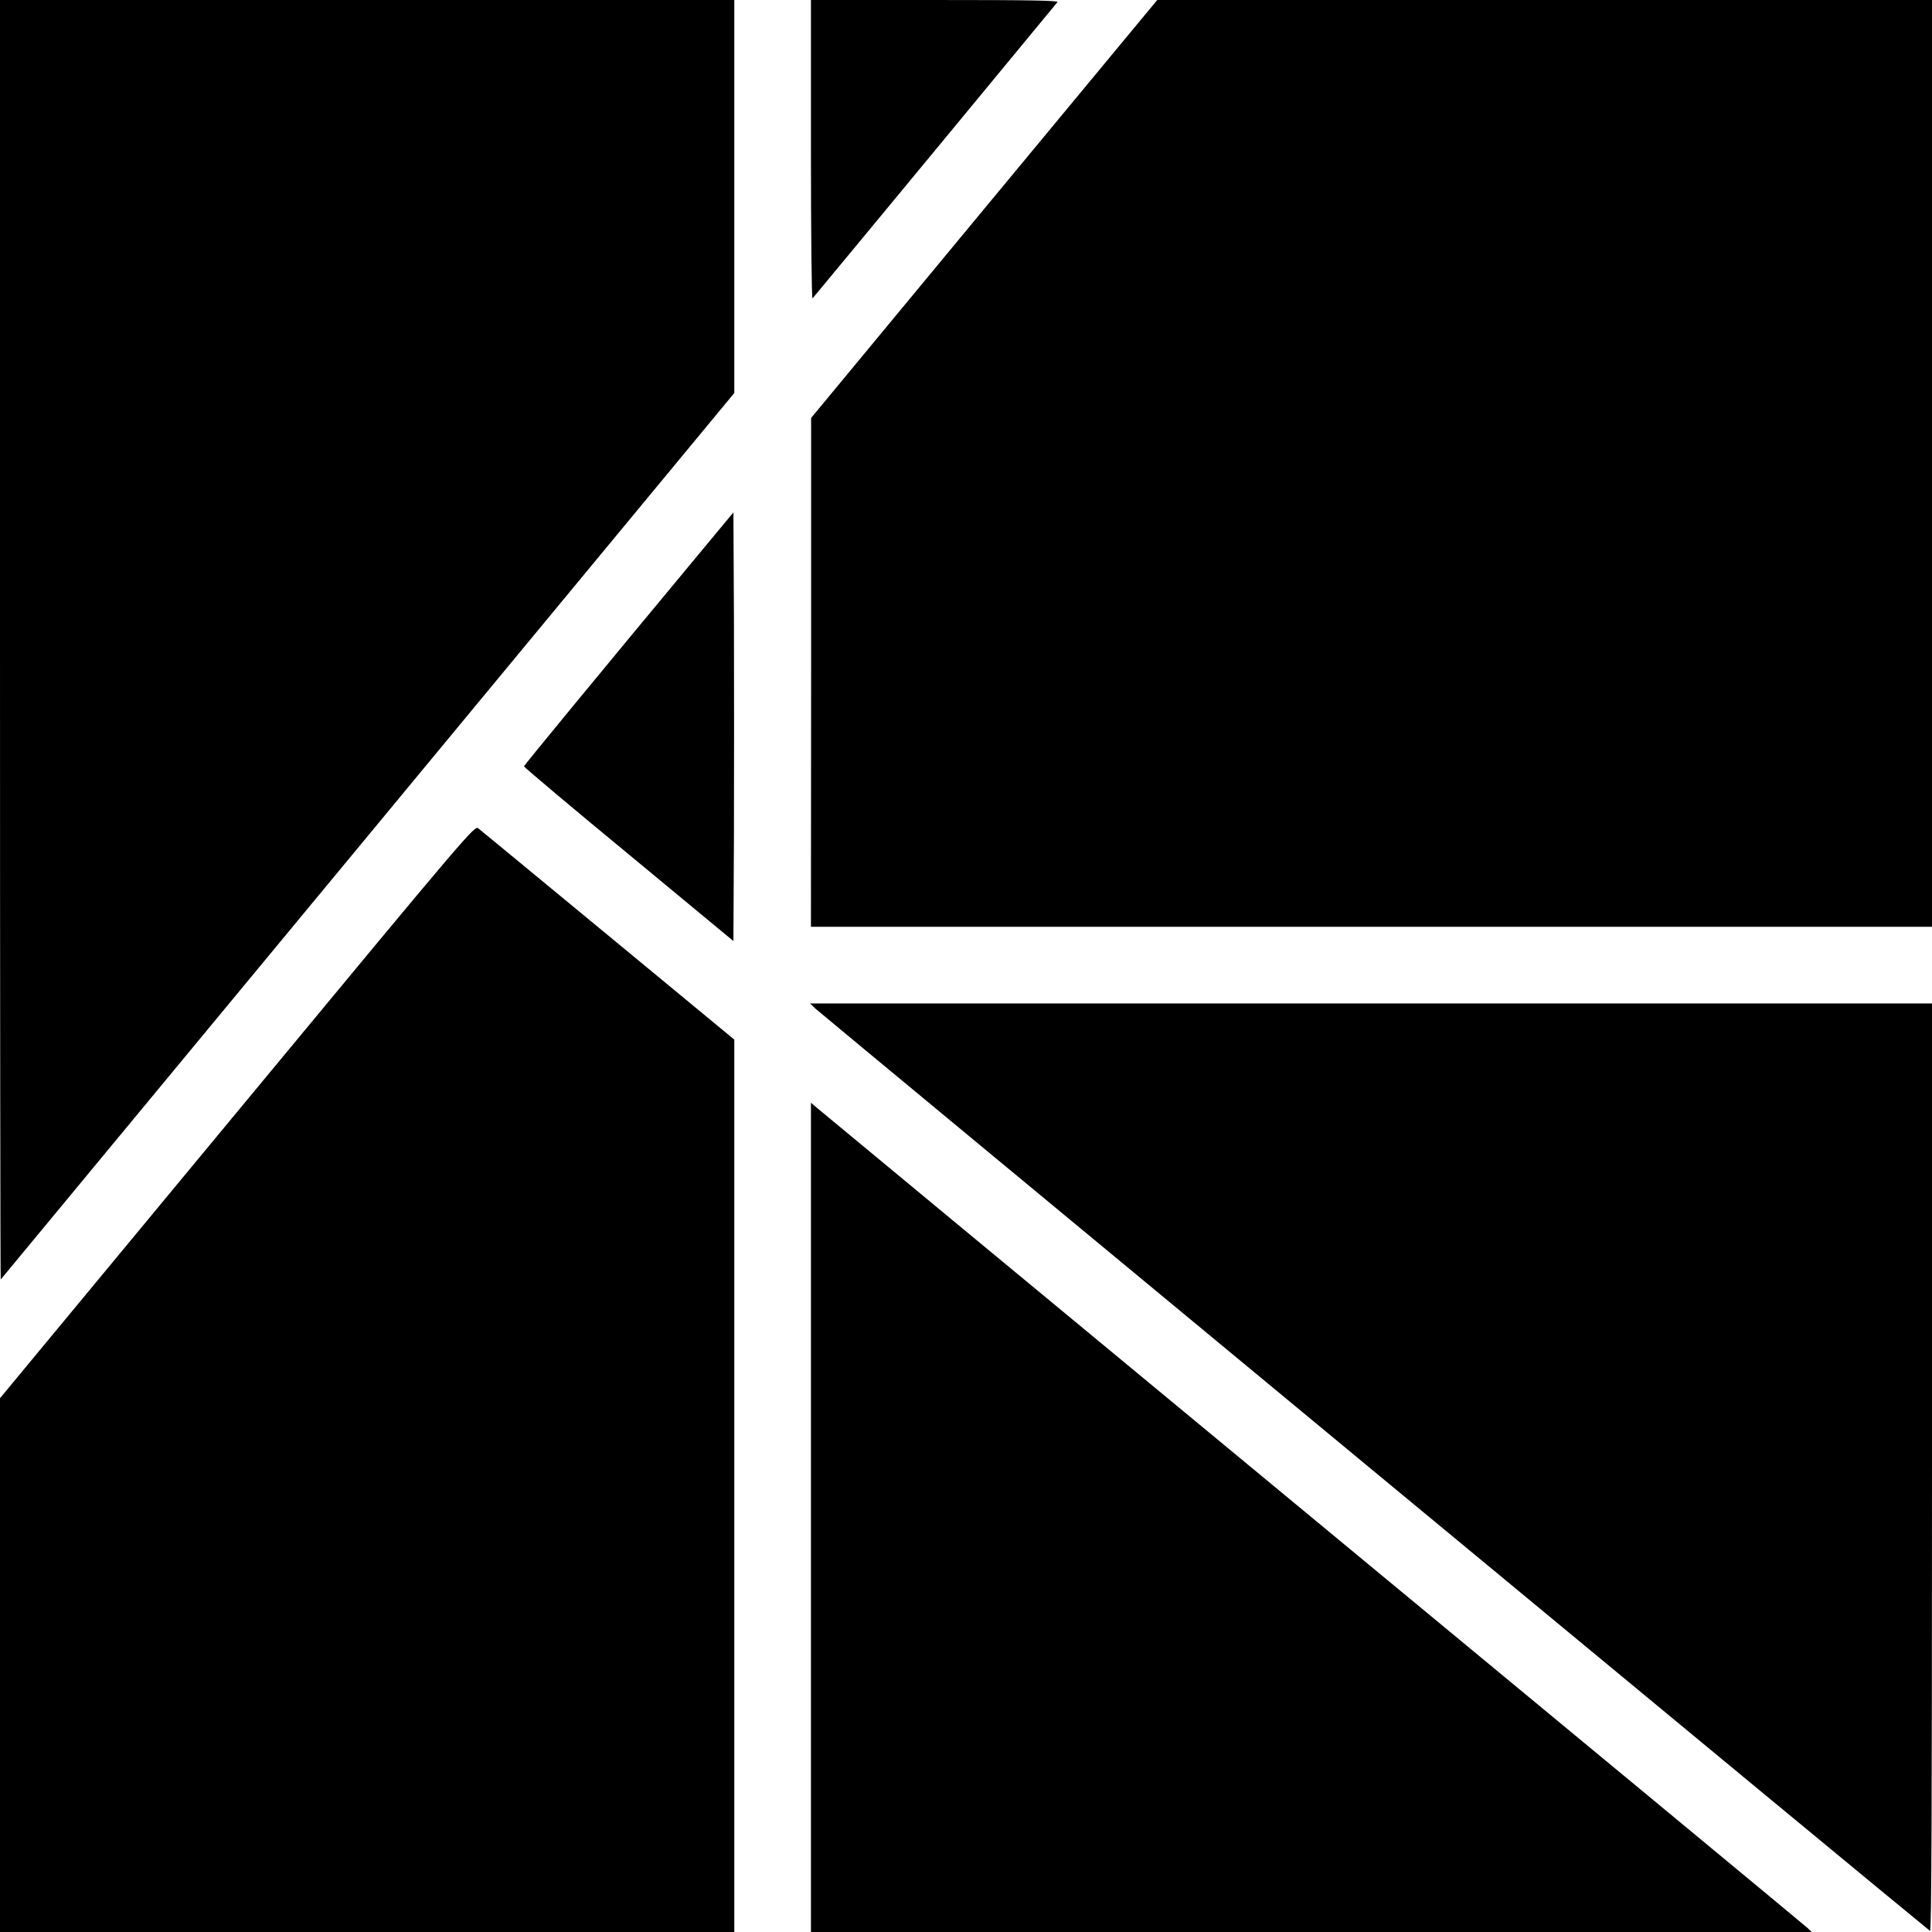 <?xml version="1.0" standalone="no"?>
<!DOCTYPE svg PUBLIC "-//W3C//DTD SVG 20010904//EN"
 "http://www.w3.org/TR/2001/REC-SVG-20010904/DTD/svg10.dtd">
<svg version="1.0" xmlns="http://www.w3.org/2000/svg"
 width="1084pt" height="1084pt" viewBox="0 0 1084 1084"
 preserveAspectRatio="xMidYMid meet">
<g transform="translate(0,1084) scale(0.1,-0.1)"
fill="#000000" stroke="none">
<path d="M0 7248 c0 -1975 2 -3589 4 -3587 2 2 929 1122 2060 2489 l2056 2485
0 1102 0 1103 -2060 0 -2060 0 0 -3592z"/>
<path d="M4550 9998 c0 -484 4 -838 9 -832 9 9 1356 1639 1374 1662 7 9 -131
12 -687 12 l-696 0 0 -842z"/>
<path d="M5522 9668 l-971 -1173 0 -1427 -1 -1428 3145 0 3145 0 0 2600 0
2600 -2174 0 -2173 0 -971 -1172z"/>
<path d="M3924 7735 c-588 -708 -984 -1189 -984 -1195 0 -4 264 -227 588 -494
l587 -486 3 600 c1 330 1 871 0 1203 l-3 602 -191 -230z"/>
<path d="M1331 4602 l-1331 -1607 0 -1497 0 -1498 2060 0 2060 0 0 2504 0
2503 -707 584 c-389 321 -717 592 -729 601 -21 17 -29 9 -1353 -1590z"/>
<path d="M4575 5181 c31 -29 6234 -5163 6254 -5175 8 -5 11 665 11 2598 l0
2606 -3147 0 -3148 0 30 -29z"/>
<path d="M4550 2327 l0 -2327 2807 0 2808 0 -25 24 c-14 13 -1267 1051 -2785
2306 -1518 1256 -2770 2292 -2782 2303 l-23 20 0 -2326z"/>
</g>
</svg>

